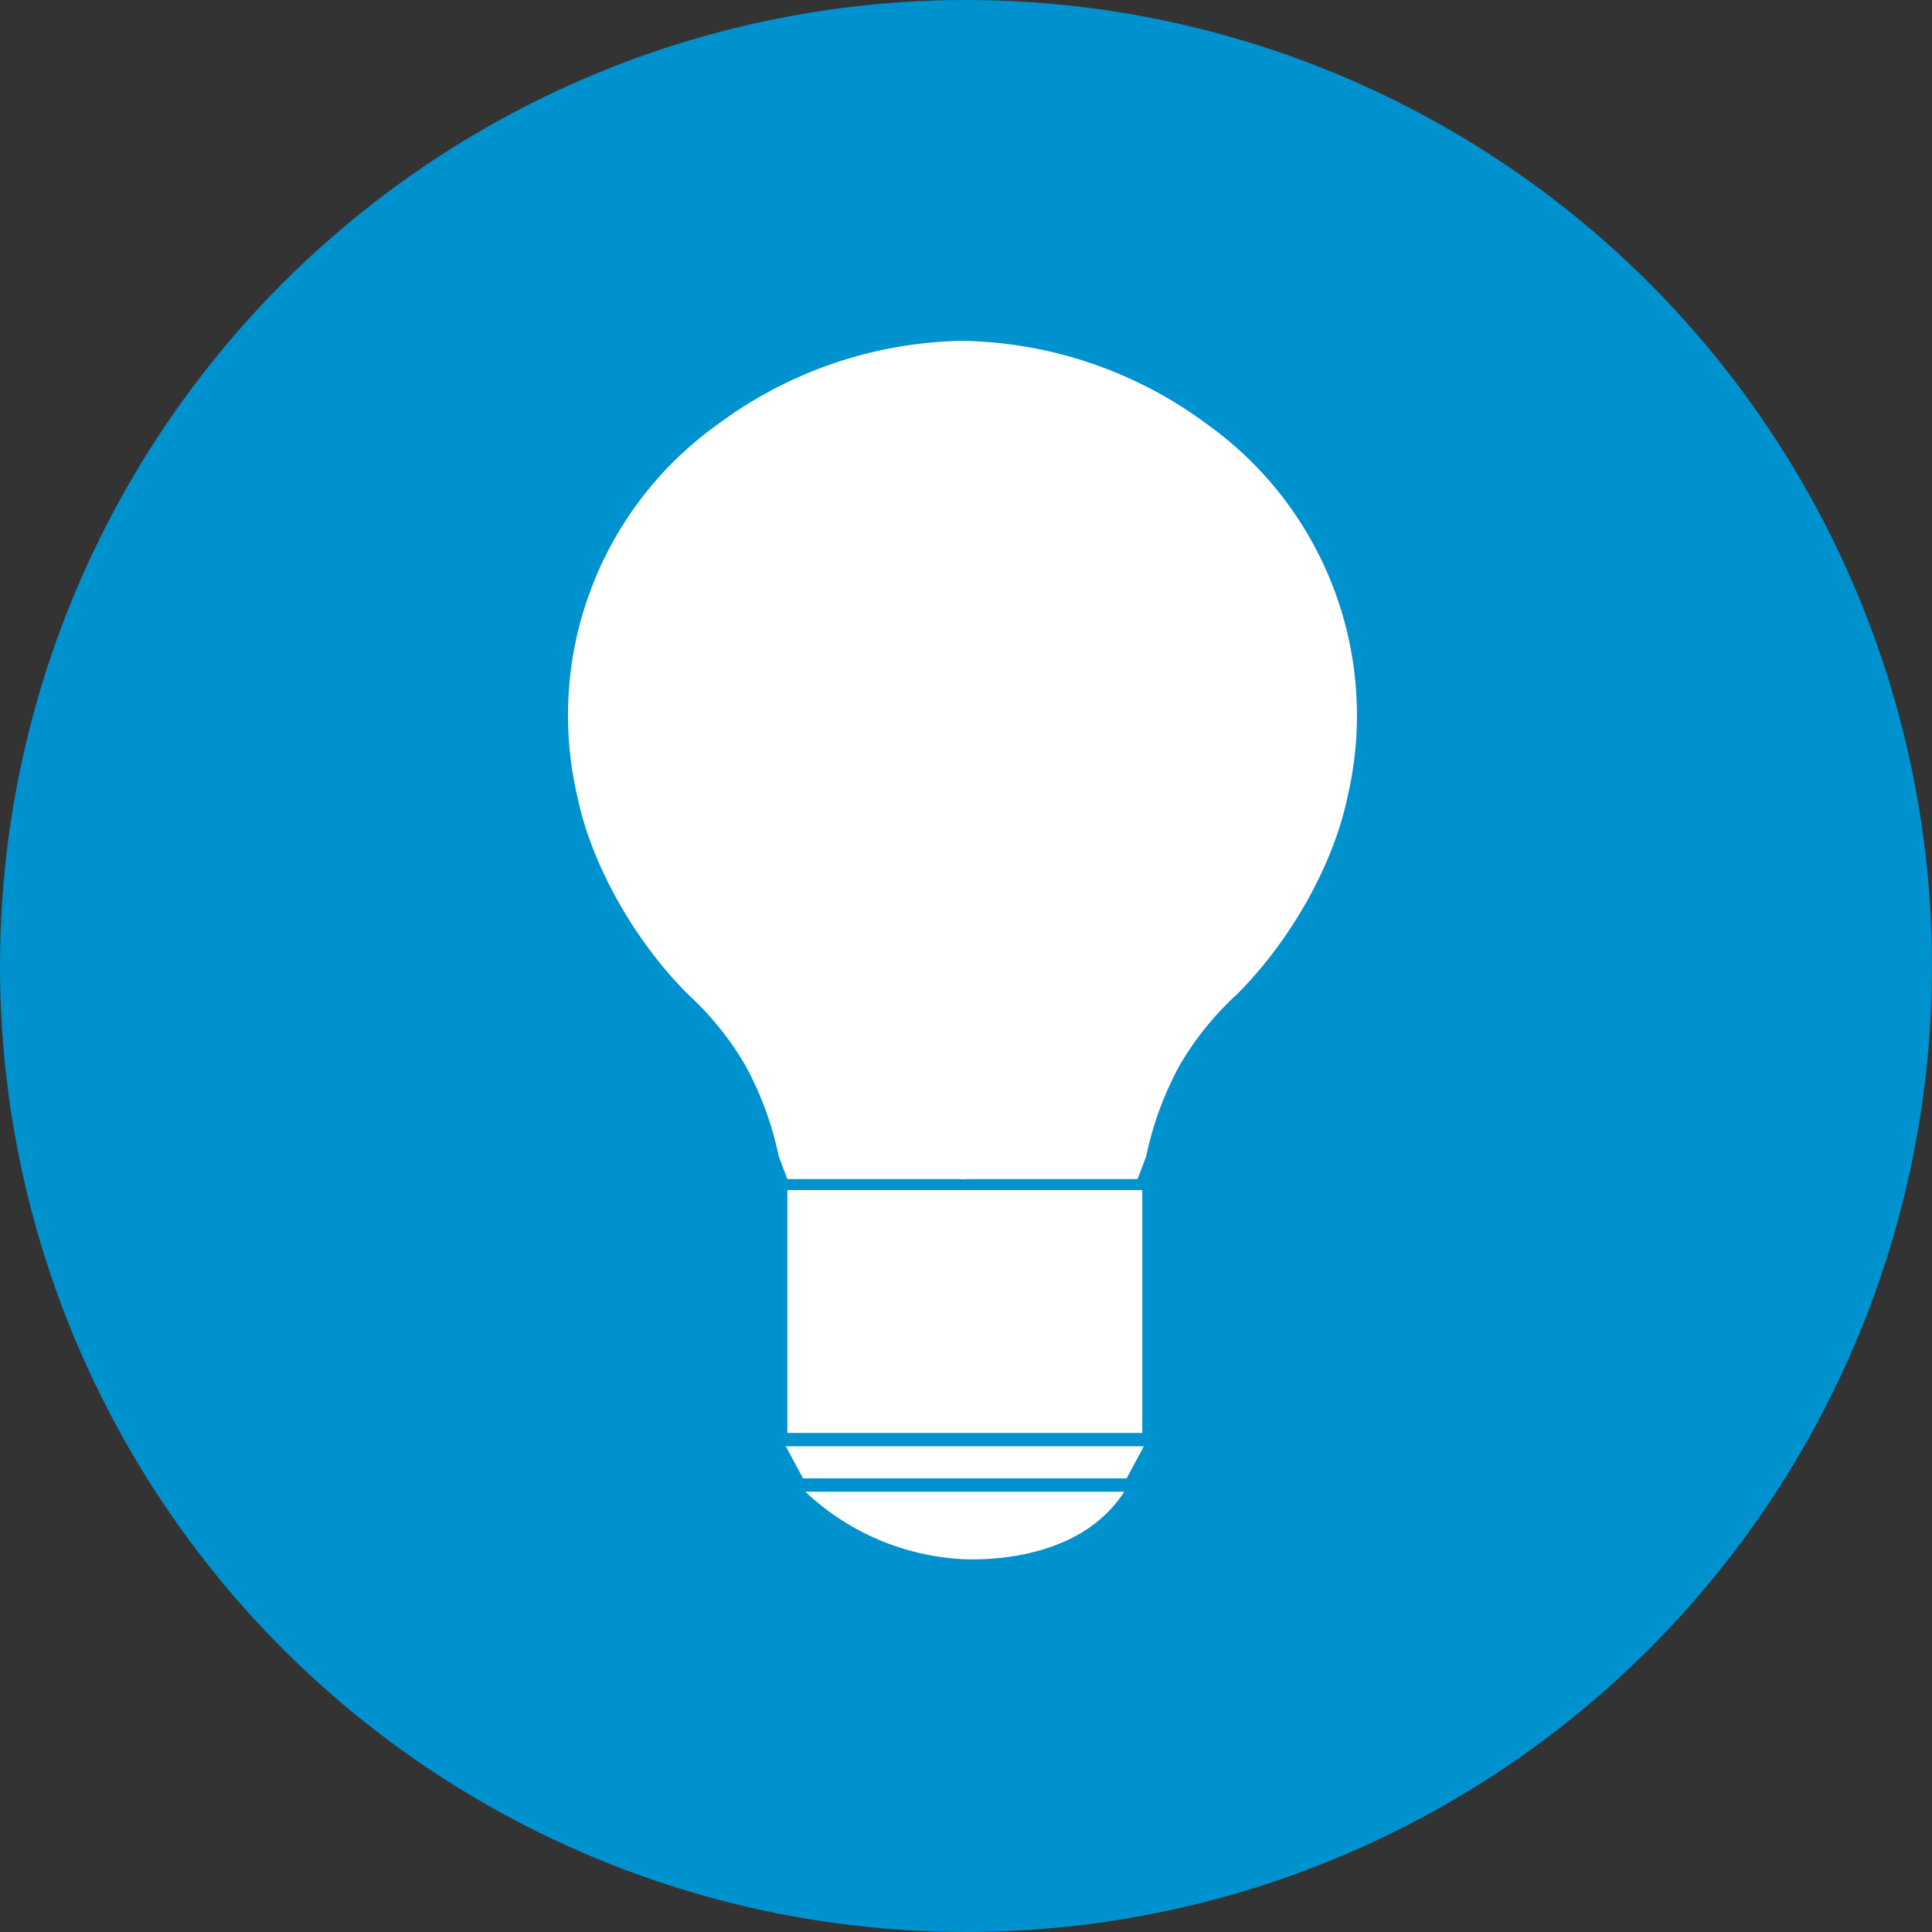 <?xml version="1.0" encoding="utf-8"?><svg id="Laag_1" data-name="Laag 1" xmlns="http://www.w3.org/2000/svg" viewBox="0 0 246.6 246.6"><rect x="0" y="0" width="246.6" height="246.6" fill="#333333" stroke="none"/><defs><style>.cls-1{fill:#0091cf;}.cls-2{fill:#fff;}</style></defs><circle class="cls-1" cx="123.3" cy="123.3" r="123.3"/><rect class="cls-2" x="100.5" y="151.9" width="45.3" height="31"/><polygon class="cls-2" points="100.3 184.6 102.5 188.7 143.8 188.7 146 184.6 100.3 184.6"/><path class="cls-2" d="M104.5,192.4c-.6-.5-1.2-1-1.7-1.5h40.7a14.31,14.31,0,0,1-1.1,1.5c-6.2,7.6-17.8,7.2-19.7,7.1A31.64,31.64,0,0,1,104.5,192.4Z" transform="translate(0 -0.5)"/><path class="cls-2" d="M99.4,148.1l1.1,2.9h22.8s2.7-107,0-107A53.78,53.78,0,0,0,91.7,54.6a45.64,45.64,0,0,0-18,47.6c1.8,8.7,7.3,18.4,14.1,25.2a38.67,38.67,0,0,1,7.4,9.2,42.05,42.05,0,0,1,4.2,11.5" transform="translate(0 -0.5)"/><path class="cls-2" d="M146.3,148.1a42.05,42.05,0,0,1,4.2-11.5,38.67,38.67,0,0,1,7.4-9.2c6.8-6.8,12.3-16.5,14.1-25.2a45.64,45.64,0,0,0-18-47.6A53.78,53.78,0,0,0,122.4,44c-2.7,0,0,107,0,107h22.8l1.1-2.9" transform="translate(0 -0.5)"/></svg>